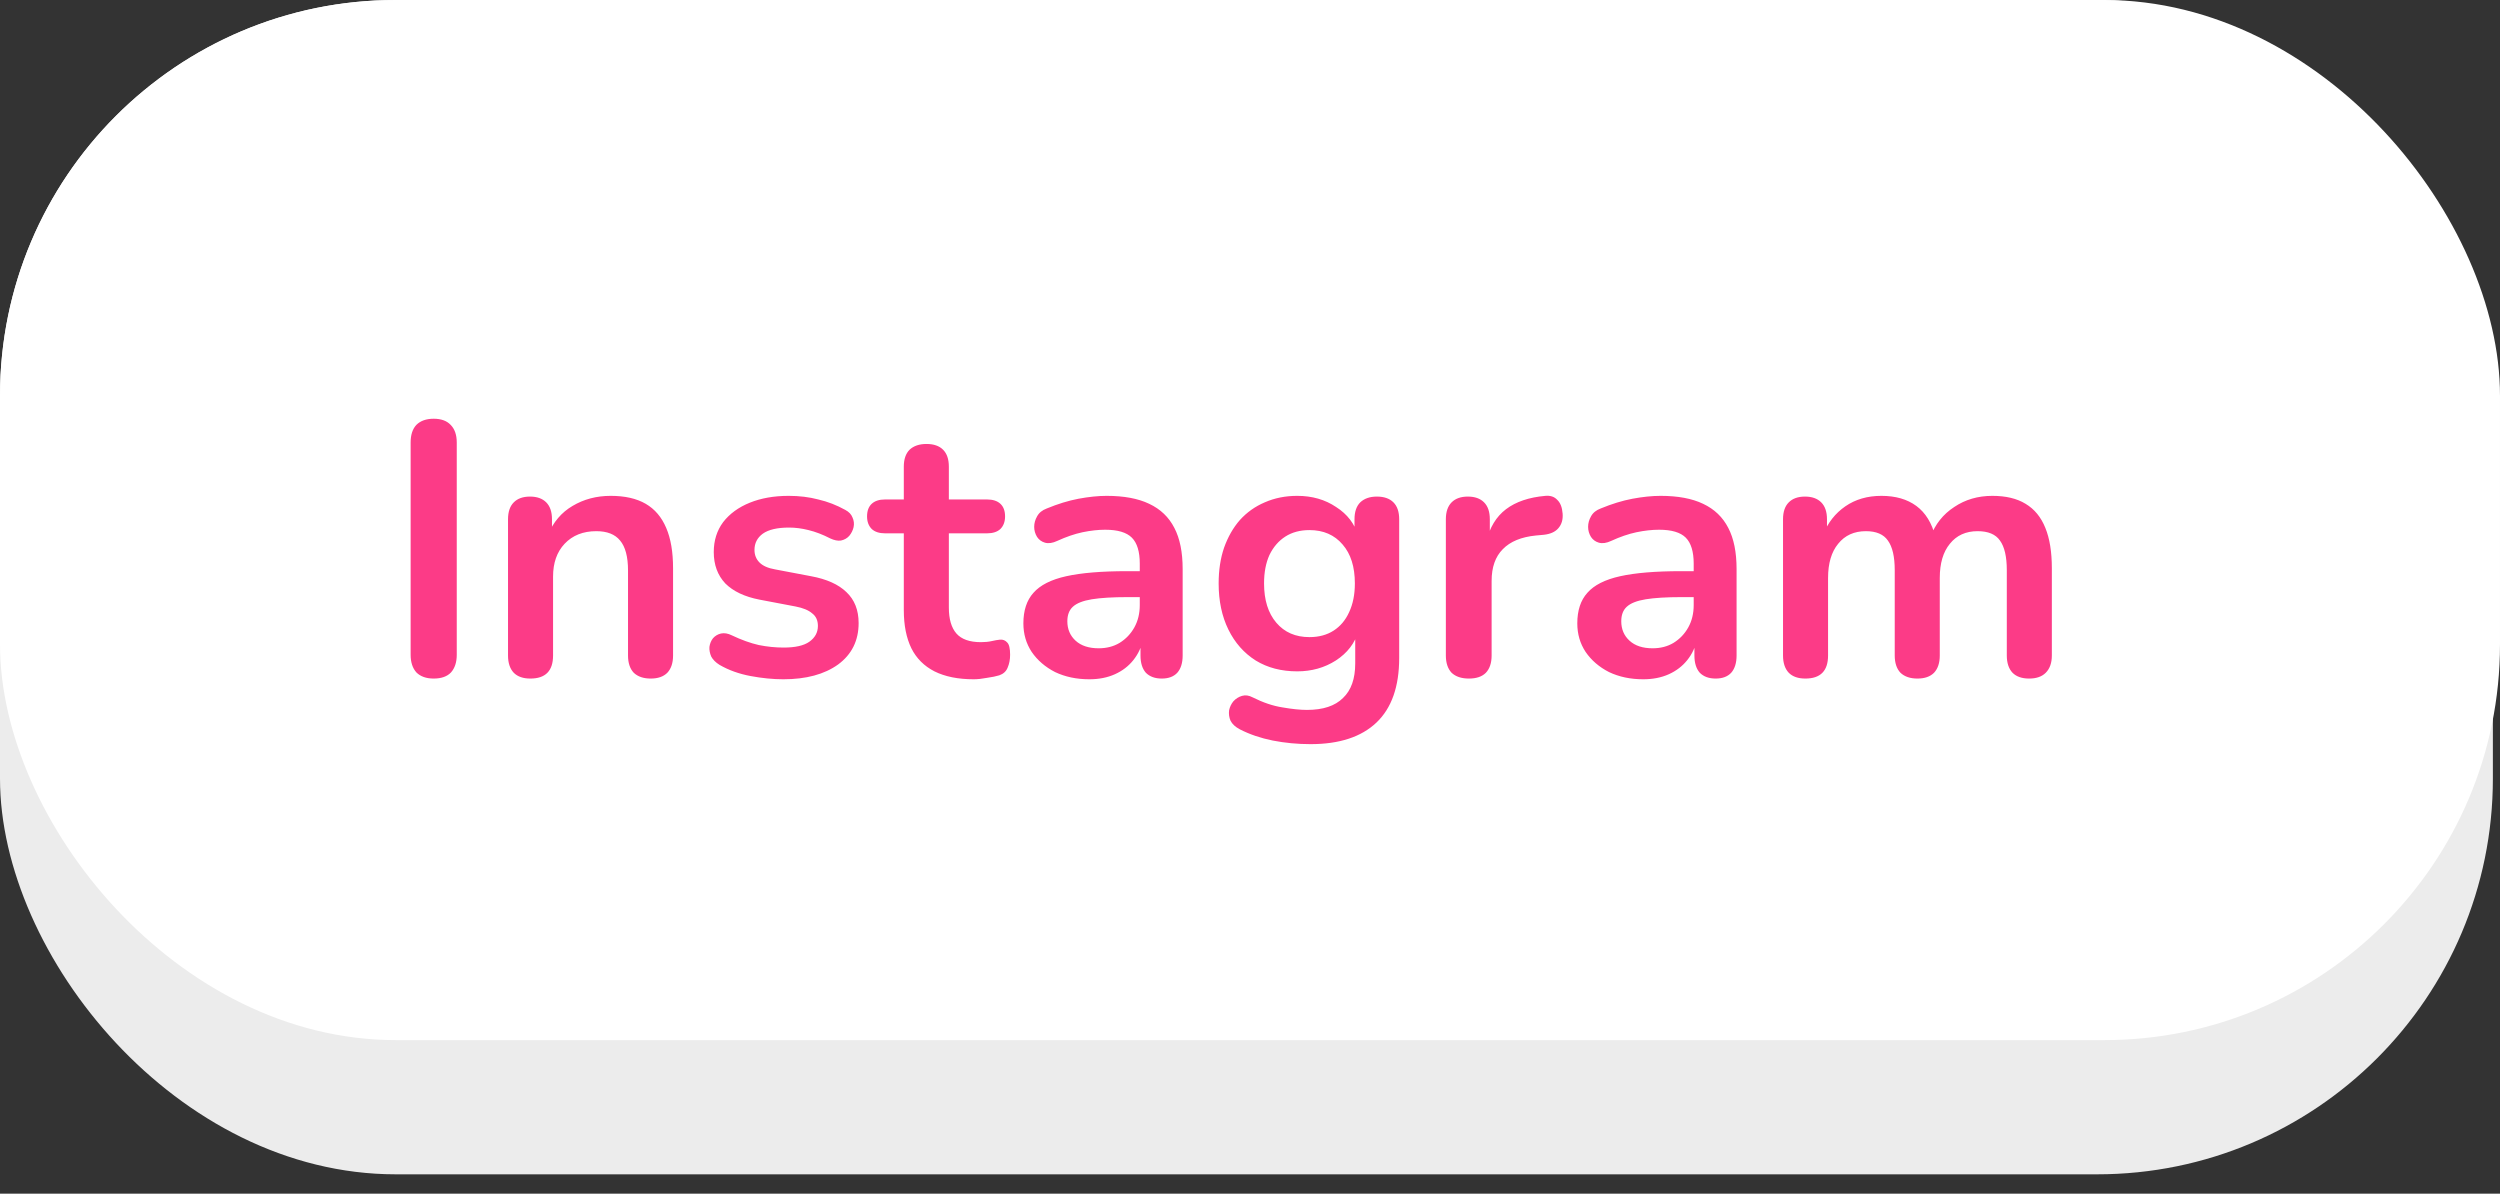 <?xml version="1.0" encoding="UTF-8"?> <svg xmlns="http://www.w3.org/2000/svg" width="111" height="53" viewBox="0 0 111 53" fill="none"><rect x="0" y="0" width="111" height="53" fill="#333333" stroke="none"/> <rect width="110.684" height="52.14" rx="17.571" fill="#ECECEC"></rect> <rect width="111" height="46.181" rx="17.571" fill="white"></rect> <path d="M19.256 30.128C18.925 30.128 18.669 30.037 18.488 29.856C18.317 29.664 18.232 29.403 18.232 29.072V19.648C18.232 19.307 18.317 19.045 18.488 18.864C18.669 18.683 18.925 18.592 19.256 18.592C19.587 18.592 19.837 18.683 20.008 18.864C20.189 19.045 20.28 19.307 20.28 19.648V29.072C20.28 29.403 20.195 29.664 20.024 29.856C19.853 30.037 19.597 30.128 19.256 30.128ZM23.548 30.128C23.228 30.128 22.982 30.043 22.812 29.872C22.641 29.691 22.556 29.435 22.556 29.104V23.056C22.556 22.725 22.641 22.475 22.812 22.304C22.982 22.133 23.222 22.048 23.532 22.048C23.841 22.048 24.081 22.133 24.252 22.304C24.422 22.475 24.508 22.725 24.508 23.056V24.144L24.332 23.744C24.566 23.179 24.929 22.752 25.42 22.464C25.921 22.165 26.486 22.016 27.116 22.016C27.745 22.016 28.262 22.133 28.668 22.368C29.073 22.603 29.377 22.96 29.58 23.44C29.782 23.909 29.884 24.507 29.884 25.232V29.104C29.884 29.435 29.798 29.691 29.628 29.872C29.457 30.043 29.212 30.128 28.892 30.128C28.572 30.128 28.321 30.043 28.14 29.872C27.969 29.691 27.884 29.435 27.884 29.104V25.328C27.884 24.72 27.766 24.277 27.532 24C27.308 23.723 26.956 23.584 26.476 23.584C25.889 23.584 25.42 23.771 25.068 24.144C24.726 24.507 24.556 24.992 24.556 25.6V29.104C24.556 29.787 24.22 30.128 23.548 30.128ZM34.779 30.16C34.32 30.16 33.835 30.112 33.323 30.016C32.811 29.92 32.352 29.755 31.947 29.52C31.776 29.413 31.654 29.291 31.579 29.152C31.515 29.003 31.488 28.859 31.499 28.72C31.52 28.571 31.574 28.443 31.659 28.336C31.755 28.229 31.872 28.16 32.011 28.128C32.16 28.096 32.32 28.123 32.491 28.208C32.918 28.411 33.318 28.555 33.691 28.64C34.064 28.715 34.432 28.752 34.795 28.752C35.307 28.752 35.686 28.667 35.931 28.496C36.187 28.315 36.315 28.08 36.315 27.792C36.315 27.547 36.23 27.36 36.059 27.232C35.899 27.093 35.654 26.992 35.323 26.928L33.723 26.624C33.062 26.496 32.555 26.256 32.203 25.904C31.862 25.541 31.691 25.077 31.691 24.512C31.691 24 31.83 23.557 32.107 23.184C32.395 22.811 32.79 22.523 33.291 22.32C33.792 22.117 34.368 22.016 35.019 22.016C35.488 22.016 35.926 22.069 36.331 22.176C36.747 22.272 37.147 22.427 37.531 22.64C37.691 22.725 37.798 22.837 37.851 22.976C37.915 23.115 37.931 23.259 37.899 23.408C37.867 23.547 37.803 23.675 37.707 23.792C37.611 23.899 37.488 23.968 37.339 24C37.2 24.021 37.04 23.989 36.859 23.904C36.528 23.733 36.208 23.611 35.899 23.536C35.6 23.461 35.312 23.424 35.035 23.424C34.512 23.424 34.123 23.515 33.867 23.696C33.622 23.877 33.499 24.117 33.499 24.416C33.499 24.64 33.574 24.827 33.723 24.976C33.872 25.125 34.102 25.227 34.411 25.28L36.011 25.584C36.704 25.712 37.227 25.947 37.579 26.288C37.942 26.629 38.123 27.088 38.123 27.664C38.123 28.443 37.819 29.056 37.211 29.504C36.603 29.941 35.792 30.16 34.779 30.16ZM43.233 30.16C42.54 30.16 41.959 30.043 41.489 29.808C41.031 29.573 40.689 29.232 40.465 28.784C40.241 28.325 40.129 27.76 40.129 27.088V23.68H39.297C39.041 23.68 38.844 23.616 38.705 23.488C38.567 23.349 38.497 23.163 38.497 22.928C38.497 22.683 38.567 22.496 38.705 22.368C38.844 22.24 39.041 22.176 39.297 22.176H40.129V20.72C40.129 20.389 40.215 20.139 40.385 19.968C40.567 19.797 40.817 19.712 41.137 19.712C41.457 19.712 41.703 19.797 41.873 19.968C42.044 20.139 42.129 20.389 42.129 20.72V22.176H43.825C44.081 22.176 44.279 22.24 44.417 22.368C44.556 22.496 44.625 22.683 44.625 22.928C44.625 23.163 44.556 23.349 44.417 23.488C44.279 23.616 44.081 23.68 43.825 23.68H42.129V26.976C42.129 27.488 42.241 27.872 42.465 28.128C42.689 28.384 43.052 28.512 43.553 28.512C43.735 28.512 43.895 28.496 44.033 28.464C44.172 28.432 44.295 28.411 44.401 28.4C44.529 28.389 44.636 28.432 44.721 28.528C44.807 28.613 44.849 28.795 44.849 29.072C44.849 29.285 44.812 29.477 44.737 29.648C44.673 29.808 44.551 29.92 44.369 29.984C44.231 30.027 44.049 30.064 43.825 30.096C43.601 30.139 43.404 30.16 43.233 30.16ZM48.366 30.16C47.801 30.16 47.294 30.053 46.846 29.84C46.409 29.616 46.062 29.317 45.806 28.944C45.561 28.571 45.438 28.149 45.438 27.68C45.438 27.104 45.587 26.651 45.886 26.32C46.185 25.979 46.67 25.733 47.342 25.584C48.014 25.435 48.915 25.36 50.046 25.36H50.846V26.512H50.062C49.401 26.512 48.873 26.544 48.478 26.608C48.083 26.672 47.801 26.784 47.63 26.944C47.47 27.093 47.39 27.307 47.39 27.584C47.39 27.936 47.513 28.224 47.758 28.448C48.003 28.672 48.345 28.784 48.782 28.784C49.134 28.784 49.443 28.704 49.71 28.544C49.987 28.373 50.206 28.144 50.366 27.856C50.526 27.568 50.606 27.237 50.606 26.864V25.024C50.606 24.491 50.489 24.107 50.254 23.872C50.019 23.637 49.625 23.52 49.07 23.52C48.761 23.52 48.425 23.557 48.062 23.632C47.71 23.707 47.337 23.835 46.942 24.016C46.739 24.112 46.558 24.139 46.398 24.096C46.249 24.053 46.131 23.968 46.046 23.84C45.961 23.701 45.918 23.552 45.918 23.392C45.918 23.232 45.961 23.077 46.046 22.928C46.131 22.768 46.275 22.651 46.478 22.576C46.969 22.373 47.438 22.229 47.886 22.144C48.345 22.059 48.761 22.016 49.134 22.016C49.902 22.016 50.531 22.133 51.022 22.368C51.523 22.603 51.897 22.96 52.142 23.44C52.387 23.909 52.51 24.517 52.51 25.264V29.104C52.51 29.435 52.43 29.691 52.27 29.872C52.11 30.043 51.881 30.128 51.582 30.128C51.283 30.128 51.049 30.043 50.878 29.872C50.718 29.691 50.638 29.435 50.638 29.104V28.336H50.766C50.691 28.709 50.542 29.035 50.318 29.312C50.105 29.579 49.833 29.787 49.502 29.936C49.171 30.085 48.793 30.16 48.366 30.16ZM58.188 33.04C57.612 33.04 57.052 32.987 56.508 32.88C55.975 32.773 55.489 32.608 55.052 32.384C54.849 32.277 54.711 32.149 54.636 32C54.572 31.851 54.551 31.696 54.572 31.536C54.604 31.387 54.668 31.253 54.764 31.136C54.871 31.019 54.999 30.939 55.148 30.896C55.297 30.853 55.452 30.875 55.612 30.96C56.081 31.195 56.524 31.344 56.94 31.408C57.367 31.483 57.729 31.52 58.028 31.52C58.743 31.52 59.276 31.344 59.628 30.992C59.991 30.651 60.172 30.139 60.172 29.456V28.016H60.316C60.156 28.56 59.82 28.997 59.308 29.328C58.807 29.648 58.236 29.808 57.596 29.808C56.892 29.808 56.279 29.648 55.756 29.328C55.233 28.997 54.828 28.539 54.54 27.952C54.252 27.365 54.108 26.683 54.108 25.904C54.108 25.317 54.188 24.789 54.348 24.32C54.519 23.84 54.753 23.429 55.052 23.088C55.361 22.747 55.729 22.485 56.156 22.304C56.593 22.112 57.073 22.016 57.596 22.016C58.257 22.016 58.833 22.181 59.324 22.512C59.825 22.832 60.151 23.259 60.3 23.792L60.14 24.192V23.056C60.14 22.725 60.225 22.475 60.396 22.304C60.577 22.133 60.823 22.048 61.132 22.048C61.452 22.048 61.697 22.133 61.868 22.304C62.039 22.475 62.124 22.725 62.124 23.056V29.216C62.124 30.485 61.788 31.44 61.116 32.08C60.444 32.72 59.468 33.04 58.188 33.04ZM58.14 28.288C58.556 28.288 58.913 28.192 59.212 28C59.511 27.808 59.74 27.536 59.9 27.184C60.071 26.821 60.156 26.395 60.156 25.904C60.156 25.168 59.975 24.592 59.612 24.176C59.249 23.749 58.759 23.536 58.14 23.536C57.724 23.536 57.367 23.632 57.068 23.824C56.769 24.016 56.535 24.288 56.364 24.64C56.204 24.992 56.124 25.413 56.124 25.904C56.124 26.64 56.305 27.221 56.668 27.648C57.031 28.075 57.521 28.288 58.14 28.288ZM65.22 30.128C64.89 30.128 64.634 30.043 64.452 29.872C64.282 29.691 64.196 29.435 64.196 29.104V23.056C64.196 22.725 64.282 22.475 64.452 22.304C64.623 22.133 64.863 22.048 65.172 22.048C65.482 22.048 65.722 22.133 65.892 22.304C66.063 22.475 66.148 22.725 66.148 23.056V24.064H65.988C66.138 23.424 66.431 22.939 66.868 22.608C67.306 22.277 67.887 22.08 68.612 22.016C68.836 21.995 69.012 22.053 69.14 22.192C69.279 22.32 69.359 22.523 69.38 22.8C69.402 23.067 69.338 23.285 69.188 23.456C69.05 23.616 68.836 23.712 68.548 23.744L68.196 23.776C67.546 23.84 67.055 24.043 66.724 24.384C66.394 24.715 66.228 25.184 66.228 25.792V29.104C66.228 29.435 66.143 29.691 65.972 29.872C65.802 30.043 65.551 30.128 65.22 30.128ZM72.96 30.16C72.394 30.16 71.888 30.053 71.44 29.84C71.002 29.616 70.656 29.317 70.4 28.944C70.154 28.571 70.032 28.149 70.032 27.68C70.032 27.104 70.181 26.651 70.48 26.32C70.778 25.979 71.264 25.733 71.936 25.584C72.608 25.435 73.509 25.36 74.64 25.36H75.44V26.512H74.656C73.994 26.512 73.466 26.544 73.072 26.608C72.677 26.672 72.394 26.784 72.224 26.944C72.064 27.093 71.984 27.307 71.984 27.584C71.984 27.936 72.106 28.224 72.352 28.448C72.597 28.672 72.938 28.784 73.376 28.784C73.728 28.784 74.037 28.704 74.304 28.544C74.581 28.373 74.8 28.144 74.96 27.856C75.12 27.568 75.2 27.237 75.2 26.864V25.024C75.2 24.491 75.082 24.107 74.848 23.872C74.613 23.637 74.218 23.52 73.664 23.52C73.354 23.52 73.018 23.557 72.656 23.632C72.304 23.707 71.93 23.835 71.536 24.016C71.333 24.112 71.152 24.139 70.992 24.096C70.842 24.053 70.725 23.968 70.64 23.84C70.554 23.701 70.512 23.552 70.512 23.392C70.512 23.232 70.554 23.077 70.64 22.928C70.725 22.768 70.869 22.651 71.072 22.576C71.562 22.373 72.032 22.229 72.48 22.144C72.938 22.059 73.354 22.016 73.728 22.016C74.496 22.016 75.125 22.133 75.616 22.368C76.117 22.603 76.49 22.96 76.736 23.44C76.981 23.909 77.104 24.517 77.104 25.264V29.104C77.104 29.435 77.024 29.691 76.864 29.872C76.704 30.043 76.474 30.128 76.176 30.128C75.877 30.128 75.642 30.043 75.472 29.872C75.312 29.691 75.232 29.435 75.232 29.104V28.336H75.36C75.285 28.709 75.136 29.035 74.912 29.312C74.698 29.579 74.426 29.787 74.096 29.936C73.765 30.085 73.386 30.16 72.96 30.16ZM80.158 30.128C79.838 30.128 79.592 30.043 79.422 29.872C79.251 29.691 79.166 29.435 79.166 29.104V23.056C79.166 22.725 79.251 22.475 79.422 22.304C79.592 22.133 79.832 22.048 80.142 22.048C80.451 22.048 80.691 22.133 80.862 22.304C81.032 22.475 81.118 22.725 81.118 23.056V24.224L80.942 23.744C81.155 23.211 81.486 22.789 81.934 22.48C82.382 22.171 82.915 22.016 83.534 22.016C84.163 22.016 84.68 22.165 85.086 22.464C85.491 22.763 85.774 23.221 85.934 23.84H85.71C85.923 23.275 86.275 22.832 86.766 22.512C87.256 22.181 87.822 22.016 88.462 22.016C89.059 22.016 89.55 22.133 89.934 22.368C90.328 22.603 90.622 22.96 90.814 23.44C91.006 23.909 91.102 24.507 91.102 25.232V29.104C91.102 29.435 91.011 29.691 90.83 29.872C90.659 30.043 90.414 30.128 90.094 30.128C89.774 30.128 89.528 30.043 89.358 29.872C89.187 29.691 89.102 29.435 89.102 29.104V25.312C89.102 24.715 89 24.277 88.798 24C88.606 23.723 88.275 23.584 87.806 23.584C87.283 23.584 86.872 23.771 86.574 24.144C86.275 24.507 86.126 25.013 86.126 25.664V29.104C86.126 29.435 86.04 29.691 85.87 29.872C85.699 30.043 85.454 30.128 85.134 30.128C84.814 30.128 84.563 30.043 84.382 29.872C84.211 29.691 84.126 29.435 84.126 29.104V25.312C84.126 24.715 84.024 24.277 83.822 24C83.63 23.723 83.304 23.584 82.846 23.584C82.323 23.584 81.912 23.771 81.614 24.144C81.315 24.507 81.166 25.013 81.166 25.664V29.104C81.166 29.787 80.83 30.128 80.158 30.128Z" fill="#FC3B87"></path> </svg> 